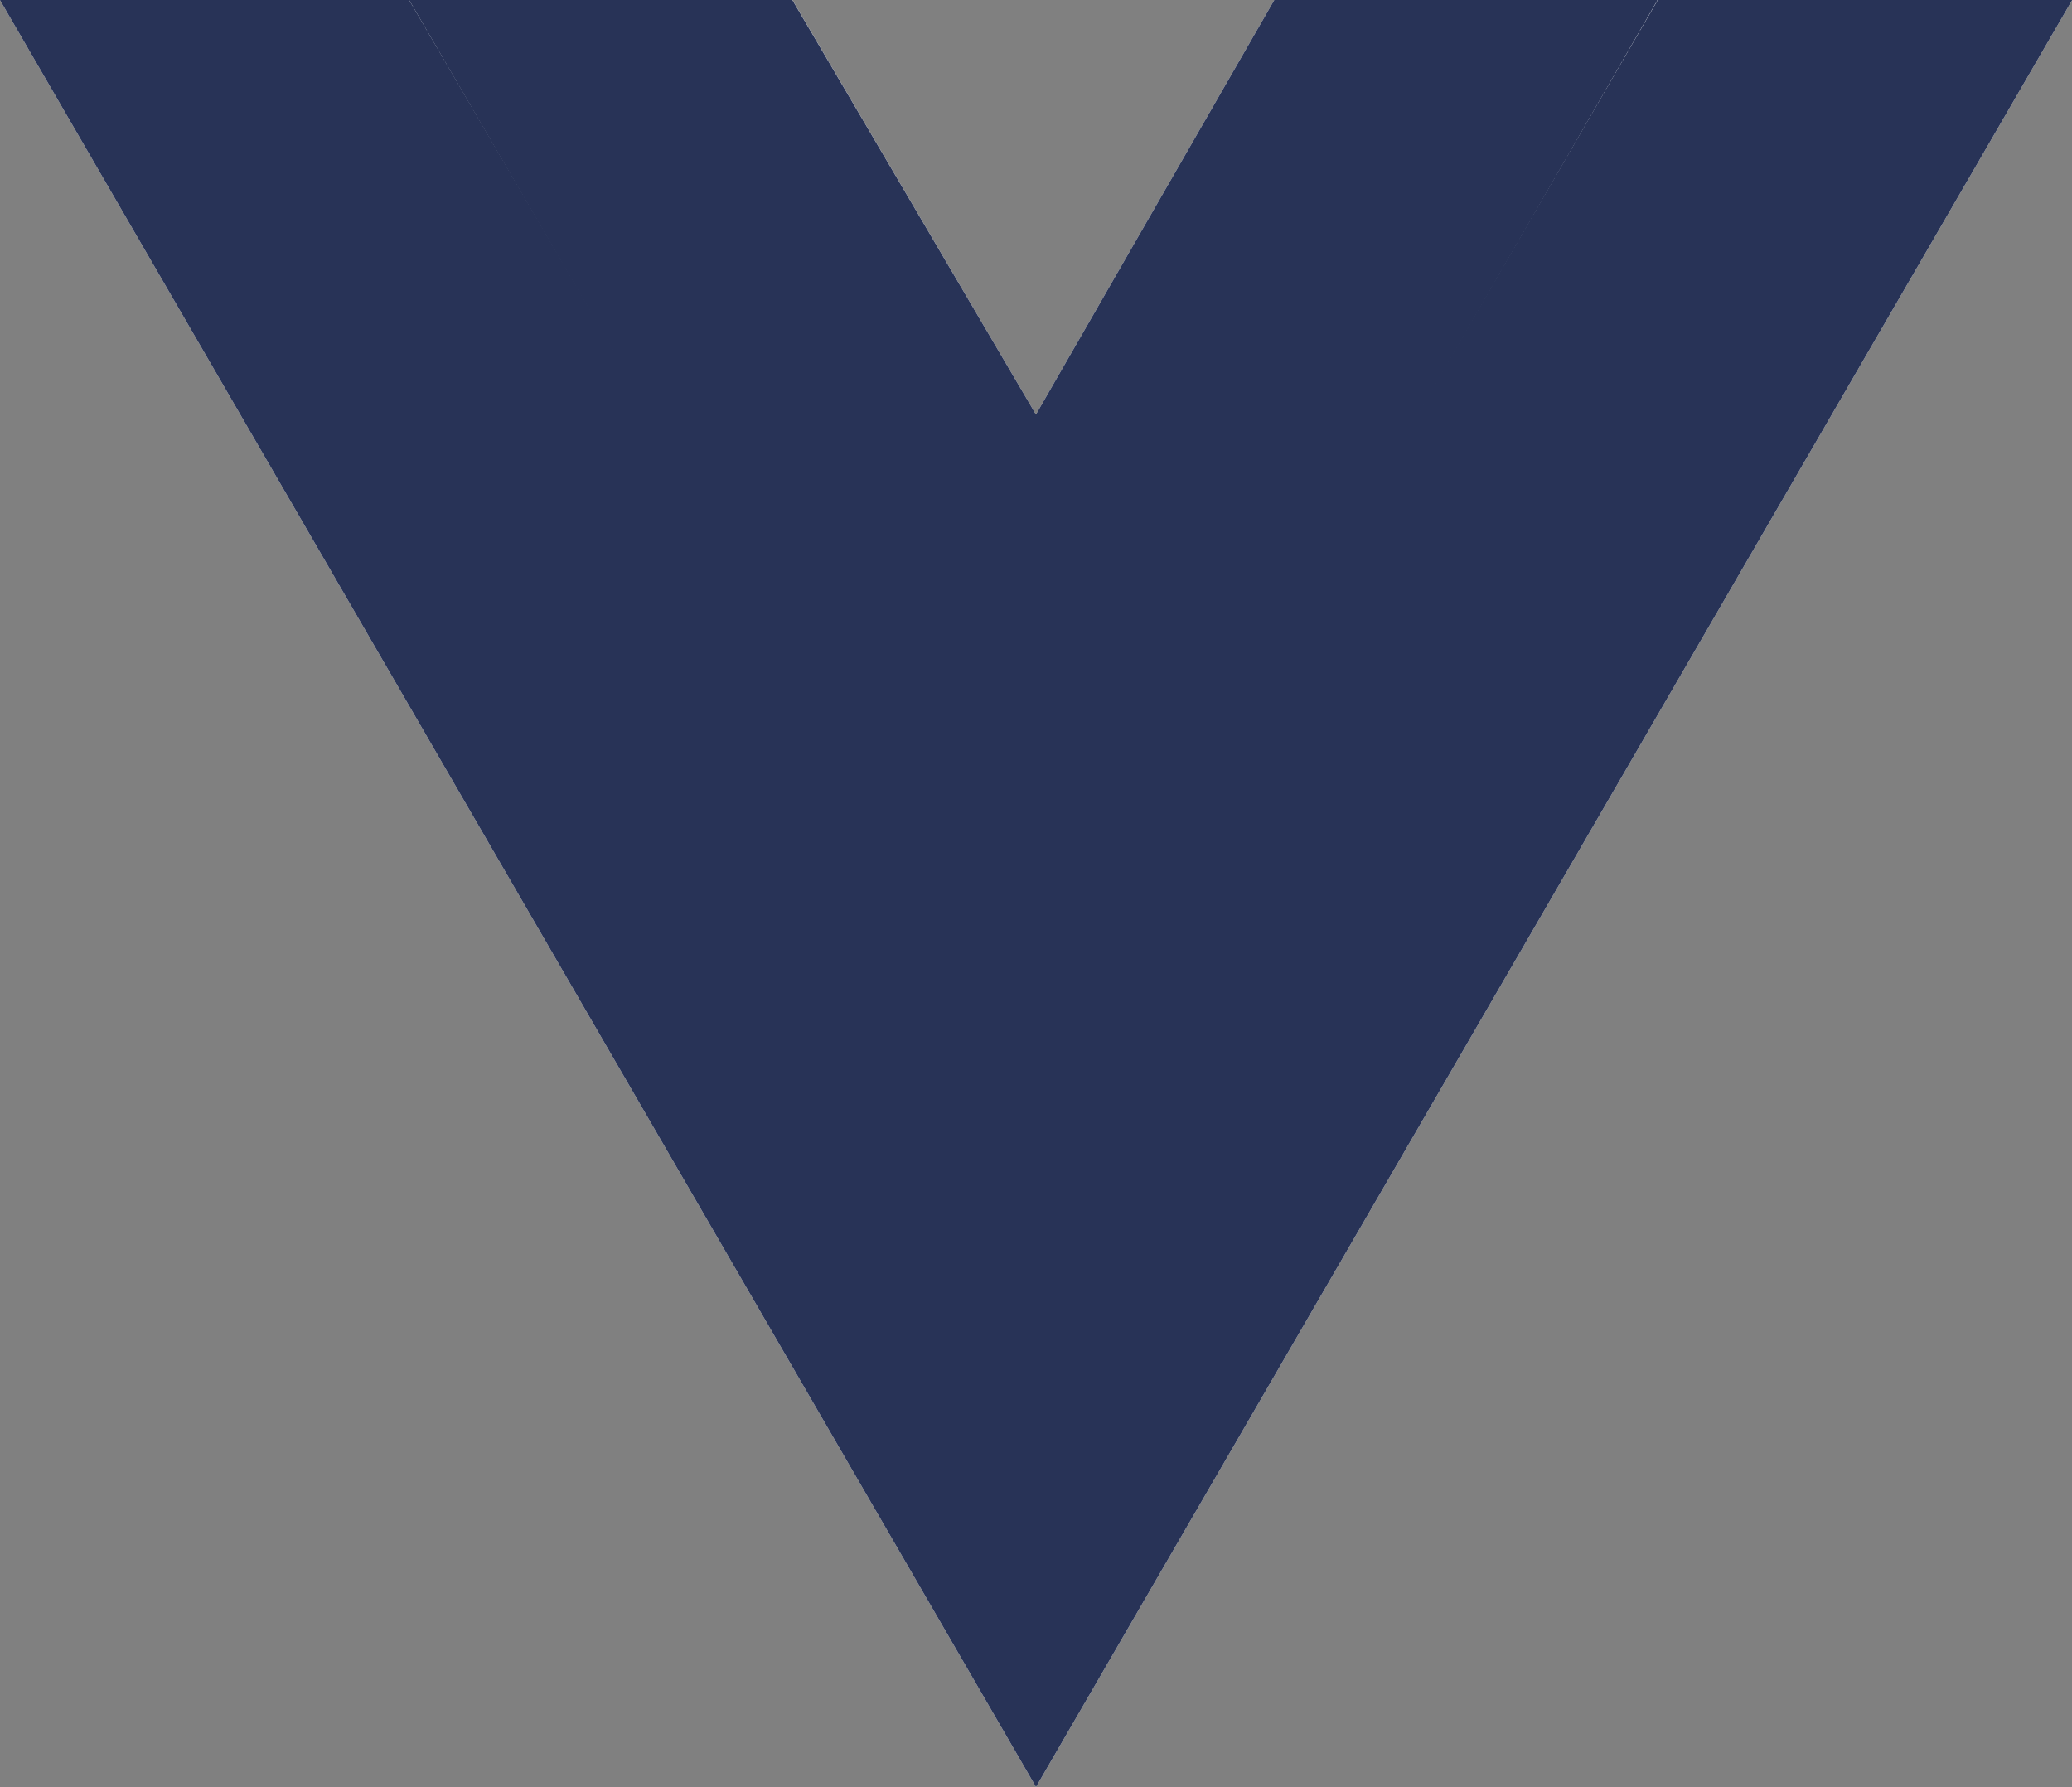 <svg xmlns="http://www.w3.org/2000/svg" width="30.496" height="26.304" viewBox="0 0 30.496 26.304">
  <rect x="0" y="0" width="30.496" height="26.304" fill="#808080" stroke="none"/>
  <g id="tech-5" transform="translate(-739.217 -759.479)">
    <path id="Path_1405" data-name="Path 1405" d="M24.4,0h6.1L15.249,26.3,0,0H11.665l3.583,6.1L18.756,0Z" transform="translate(739.216 759.479)" fill="#fff"/>
    <path id="Path_1406" data-name="Path 1406" d="M0,0,15.249,26.3,30.5,0H24.4L15.249,15.782,6.023,0Z" transform="translate(739.216 759.479)" fill="#283357"/>
    <path id="Path_1407" data-name="Path 1407" d="M50.56,0l9.225,15.858L68.934,0H63.293L59.785,6.1,56.2,0Z" transform="translate(694.679 759.479)" fill="#283357"/>
  </g>
</svg>
